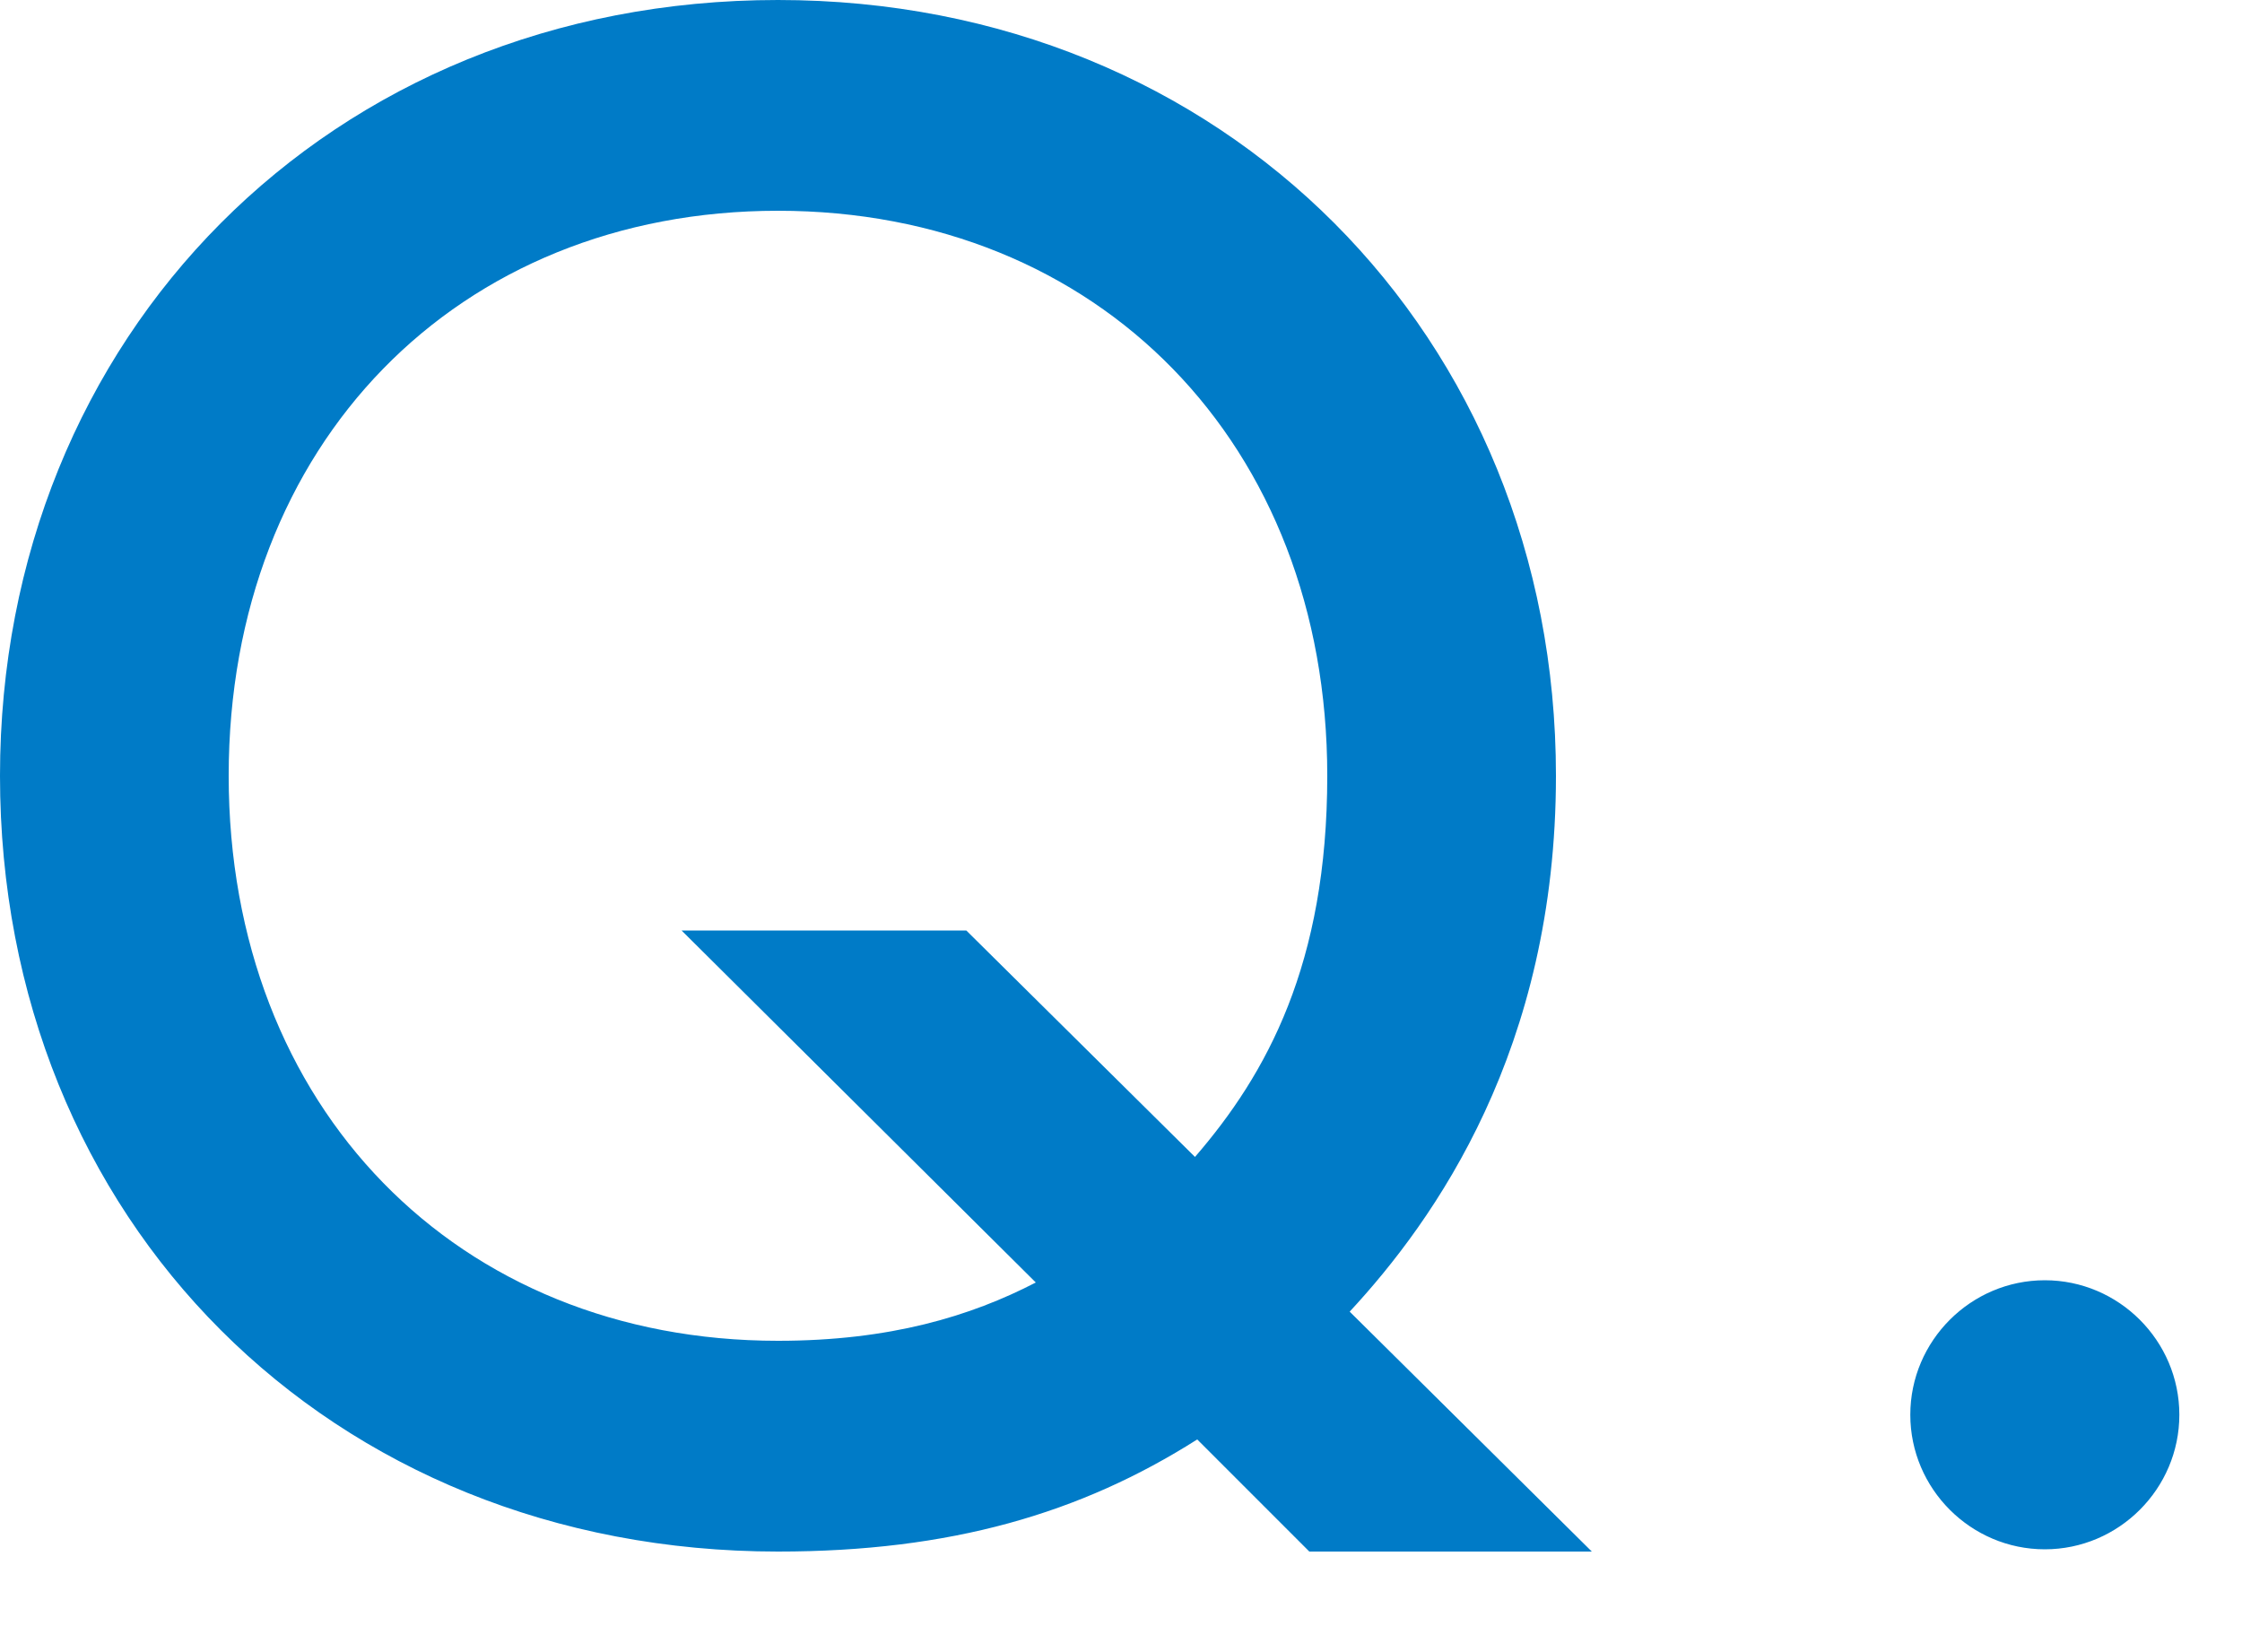 <svg width="19" height="14" viewBox="0 0 19 14" fill="none" xmlns="http://www.w3.org/2000/svg">
<path d="M11.096 13.148L10.146 12.198C9.158 12.825 8.056 13.148 6.593 13.148C2.793 13.148 1.27032e-05 10.336 1.27032e-05 6.574C1.27032e-05 2.85 2.793 0 6.593 0C10.374 0 13.186 2.85 13.186 6.574C13.186 8.892 12.16 10.336 11.438 11.115L13.49 13.148H11.096ZM8.189 7.885L10.127 9.804C10.735 9.101 11.248 8.17 11.248 6.574C11.248 3.762 9.31 1.786 6.593 1.786C3.876 1.786 1.938 3.762 1.938 6.574C1.938 9.386 3.876 11.362 6.593 11.362C7.543 11.362 8.227 11.153 8.778 10.868L5.776 7.885H8.189ZM16.189 11.989C16.189 11.362 16.702 10.849 17.329 10.849C17.956 10.849 18.469 11.362 18.469 11.989C18.469 12.616 17.956 13.129 17.329 13.129C16.702 13.129 16.189 12.616 16.189 11.989Z" fill="#007BC7"/>
</svg>
